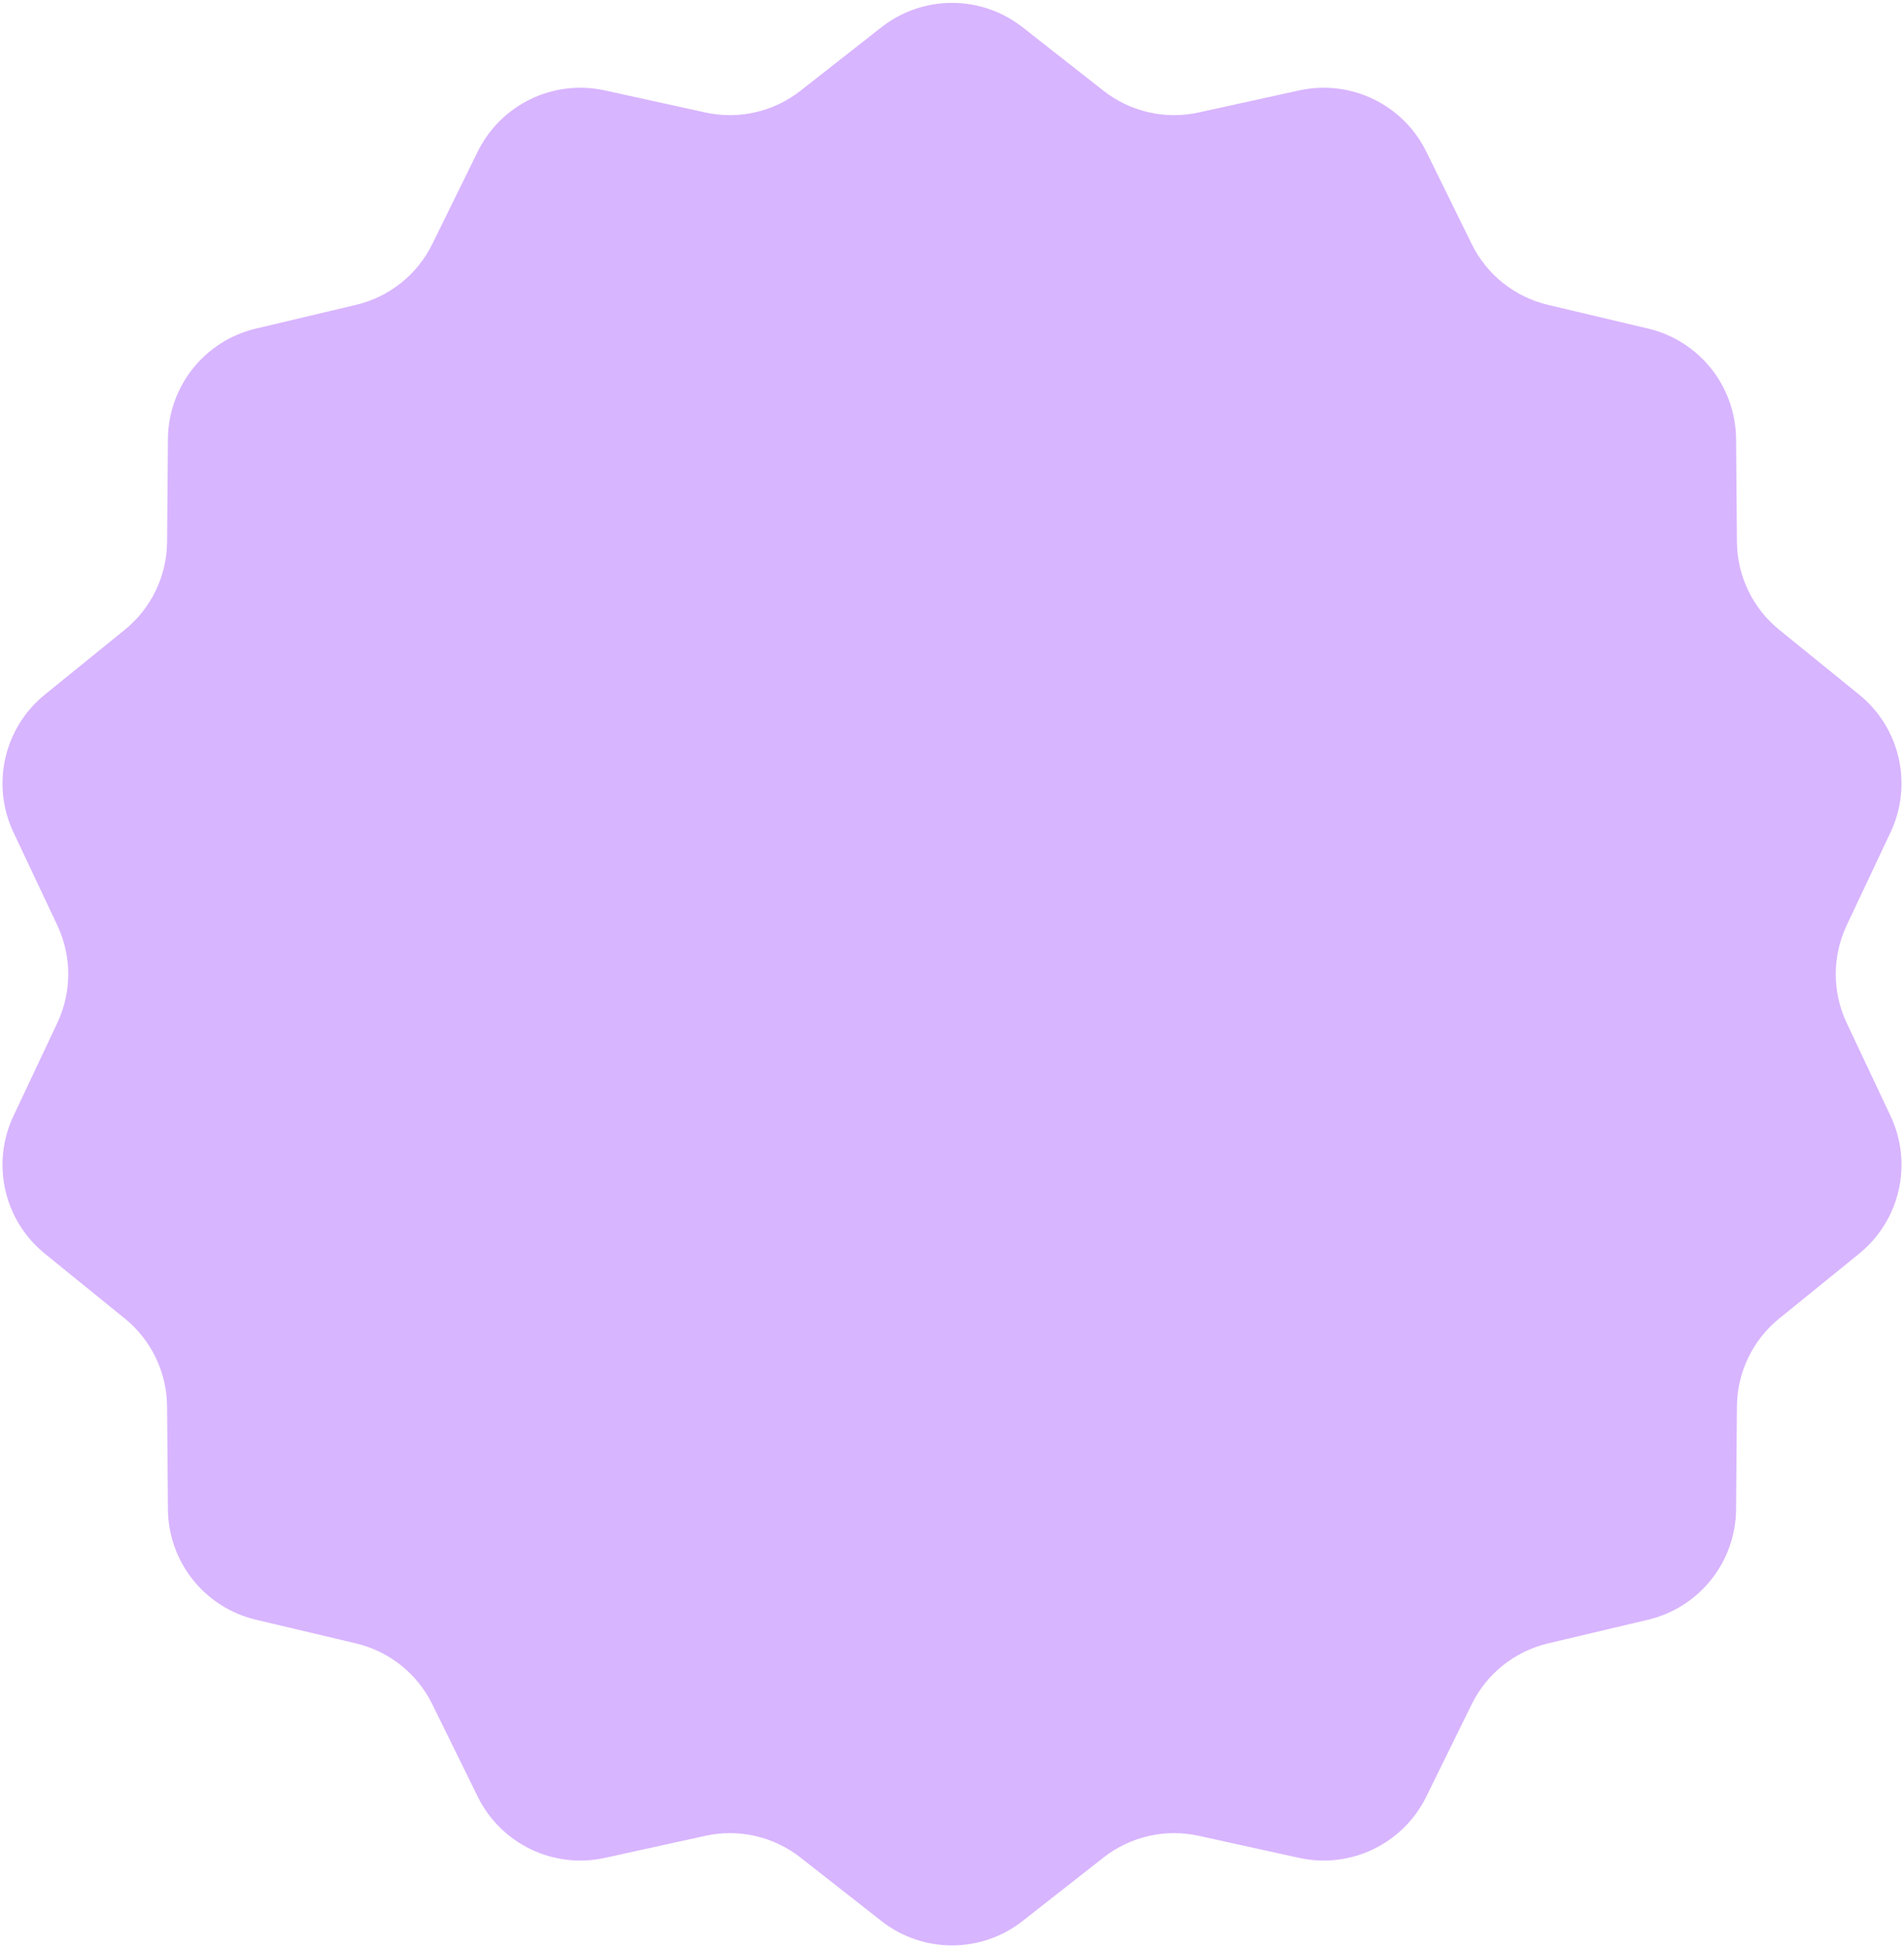 <svg width="610" height="624" viewBox="0 0 610 624" fill="none" xmlns="http://www.w3.org/2000/svg">
<path d="M282.396 8.726C295.668 -1.682 314.332 -1.682 327.604 8.726L353.551 29.073C362.158 35.823 373.331 38.373 384.014 36.026L416.22 28.952C432.694 25.333 449.509 33.431 456.951 48.567L471.501 78.157C476.327 87.973 485.287 95.118 495.93 97.639L528.016 105.239C544.428 109.126 556.065 123.718 556.203 140.584L556.472 173.557C556.562 184.494 561.534 194.82 570.03 201.709L595.641 222.478C608.741 233.101 612.894 251.297 605.7 266.552L591.637 296.377C586.972 306.27 586.972 317.73 591.637 327.623L605.7 357.448C612.894 372.703 608.741 390.899 595.641 401.522L570.03 422.291C561.534 429.18 556.562 439.506 556.472 450.443L556.203 483.416C556.065 500.282 544.428 514.874 528.016 518.761L495.93 526.361C485.287 528.882 476.327 536.027 471.501 545.843L456.951 575.433C449.509 590.569 432.694 598.667 416.22 595.048L384.014 587.974C373.331 585.627 362.158 588.177 353.551 594.927L327.604 615.274C314.332 625.682 295.668 625.682 282.396 615.274L256.449 594.927C247.842 588.177 236.669 585.627 225.986 587.974L193.78 595.048C177.306 598.667 160.491 590.569 153.049 575.433L138.499 545.843C133.673 536.027 124.713 528.882 114.07 526.361L81.984 518.761C65.572 514.874 53.935 500.282 53.797 483.416L53.528 450.443C53.438 439.506 48.466 429.18 39.97 422.291L14.359 401.522C1.259 390.899 -2.894 372.703 4.3 357.448L18.363 327.623C23.028 317.73 23.028 306.27 18.363 296.377L4.3 266.552C-2.894 251.297 1.259 233.101 14.359 222.478L39.97 201.709C48.466 194.82 53.438 184.494 53.528 173.557L53.797 140.584C53.935 123.718 65.572 109.126 81.984 105.239L114.07 97.639C124.713 95.118 133.673 87.973 138.499 78.157L153.049 48.567C160.491 33.431 177.306 25.333 193.78 28.952L225.986 36.026C236.669 38.373 247.842 35.823 256.449 29.073L282.396 8.726Z" fill="#D8B5FF"/>
</svg>
